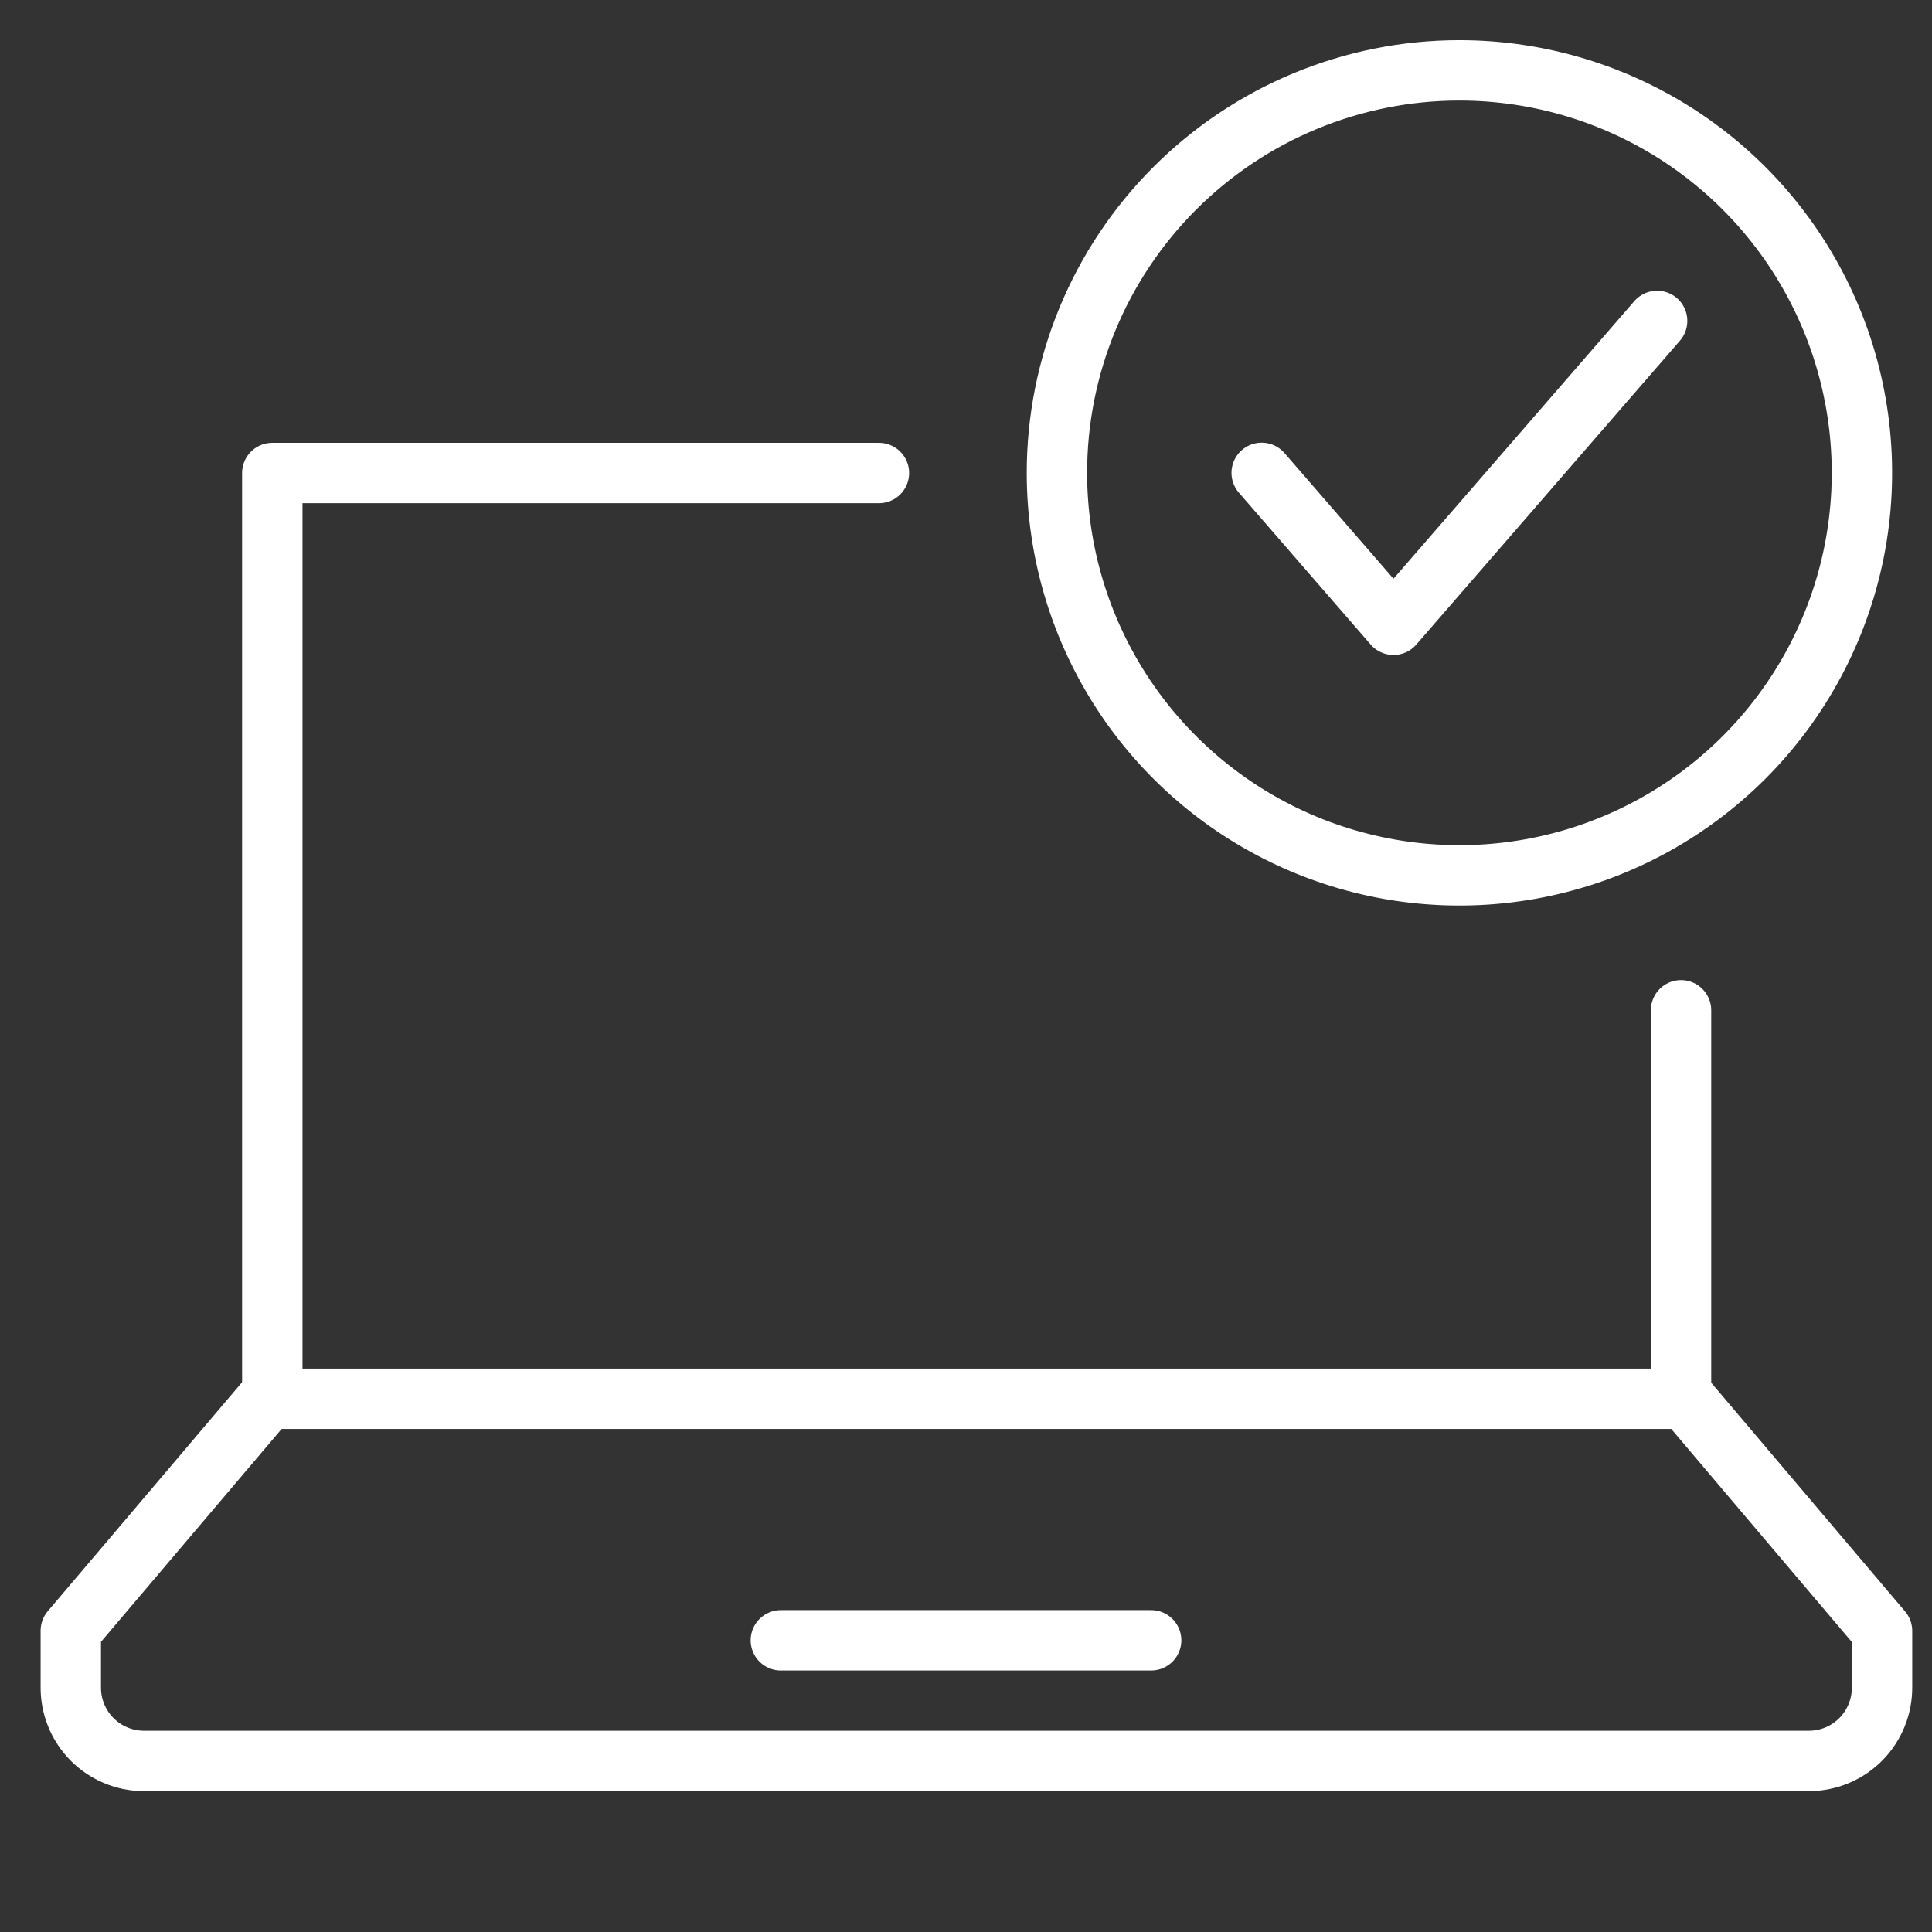 <svg width="48" height="48" viewBox="0 0 48 48" fill="none" xmlns="http://www.w3.org/2000/svg">
<rect x="0" y="0" width="48" height="48" fill="#333333" stroke="none"/>
<mask id="mask0_85_2704" style="mask-type:luminance" maskUnits="userSpaceOnUse" x="0" y="0" width="48" height="48">
<path d="M48 0H0V48H48V0Z" fill="white"/>
</mask>
<g mask="url(#mask0_85_2704)">
<mask id="mask1_85_2704" style="mask-type:luminance" maskUnits="userSpaceOnUse" x="0" y="0" width="48" height="48">
<path d="M48 0H0V48H48V0Z" fill="white"/>
</mask>
<g mask="url(#mask1_85_2704)">
<path d="M41.868 34.75L46.759 40.52V41.914C46.763 42.396 46.576 42.86 46.239 43.205C45.901 43.549 45.441 43.745 44.959 43.75H3.559C3.077 43.745 2.617 43.549 2.279 43.205C1.942 42.861 1.755 42.397 1.759 41.915V40.515L6.651 34.75" stroke="white" stroke-width="1.5" stroke-linecap="round" stroke-linejoin="round"/>
<path d="M28.6 40.753H19.4" stroke="white" stroke-width="1.5" stroke-linecap="round" stroke-linejoin="round"/>
<path d="M41.765 25.1V34.752H6.765V11.752H21.837" stroke="white" stroke-width="1.5" stroke-linecap="round" stroke-linejoin="round"/>
<path d="M36.259 1.748C38.237 1.748 40.17 2.335 41.815 3.433C43.459 4.532 44.741 6.094 45.498 7.921C46.255 9.748 46.453 11.759 46.067 13.699C45.681 15.639 44.728 17.421 43.33 18.819C41.931 20.218 40.15 21.17 38.21 21.556C36.27 21.942 34.259 21.744 32.432 20.987C30.605 20.23 29.043 18.948 27.944 17.304C26.845 15.659 26.259 13.726 26.259 11.748C26.259 9.096 27.312 6.552 29.188 4.677C31.063 2.802 33.607 1.748 36.259 1.748Z" stroke="white" stroke-width="1.5"/>
<path d="M41.171 7.973L34.621 15.523L31.346 11.748" stroke="white" stroke-width="1.5" stroke-linecap="round" stroke-linejoin="round"/>
</g>
</g>
</svg>
